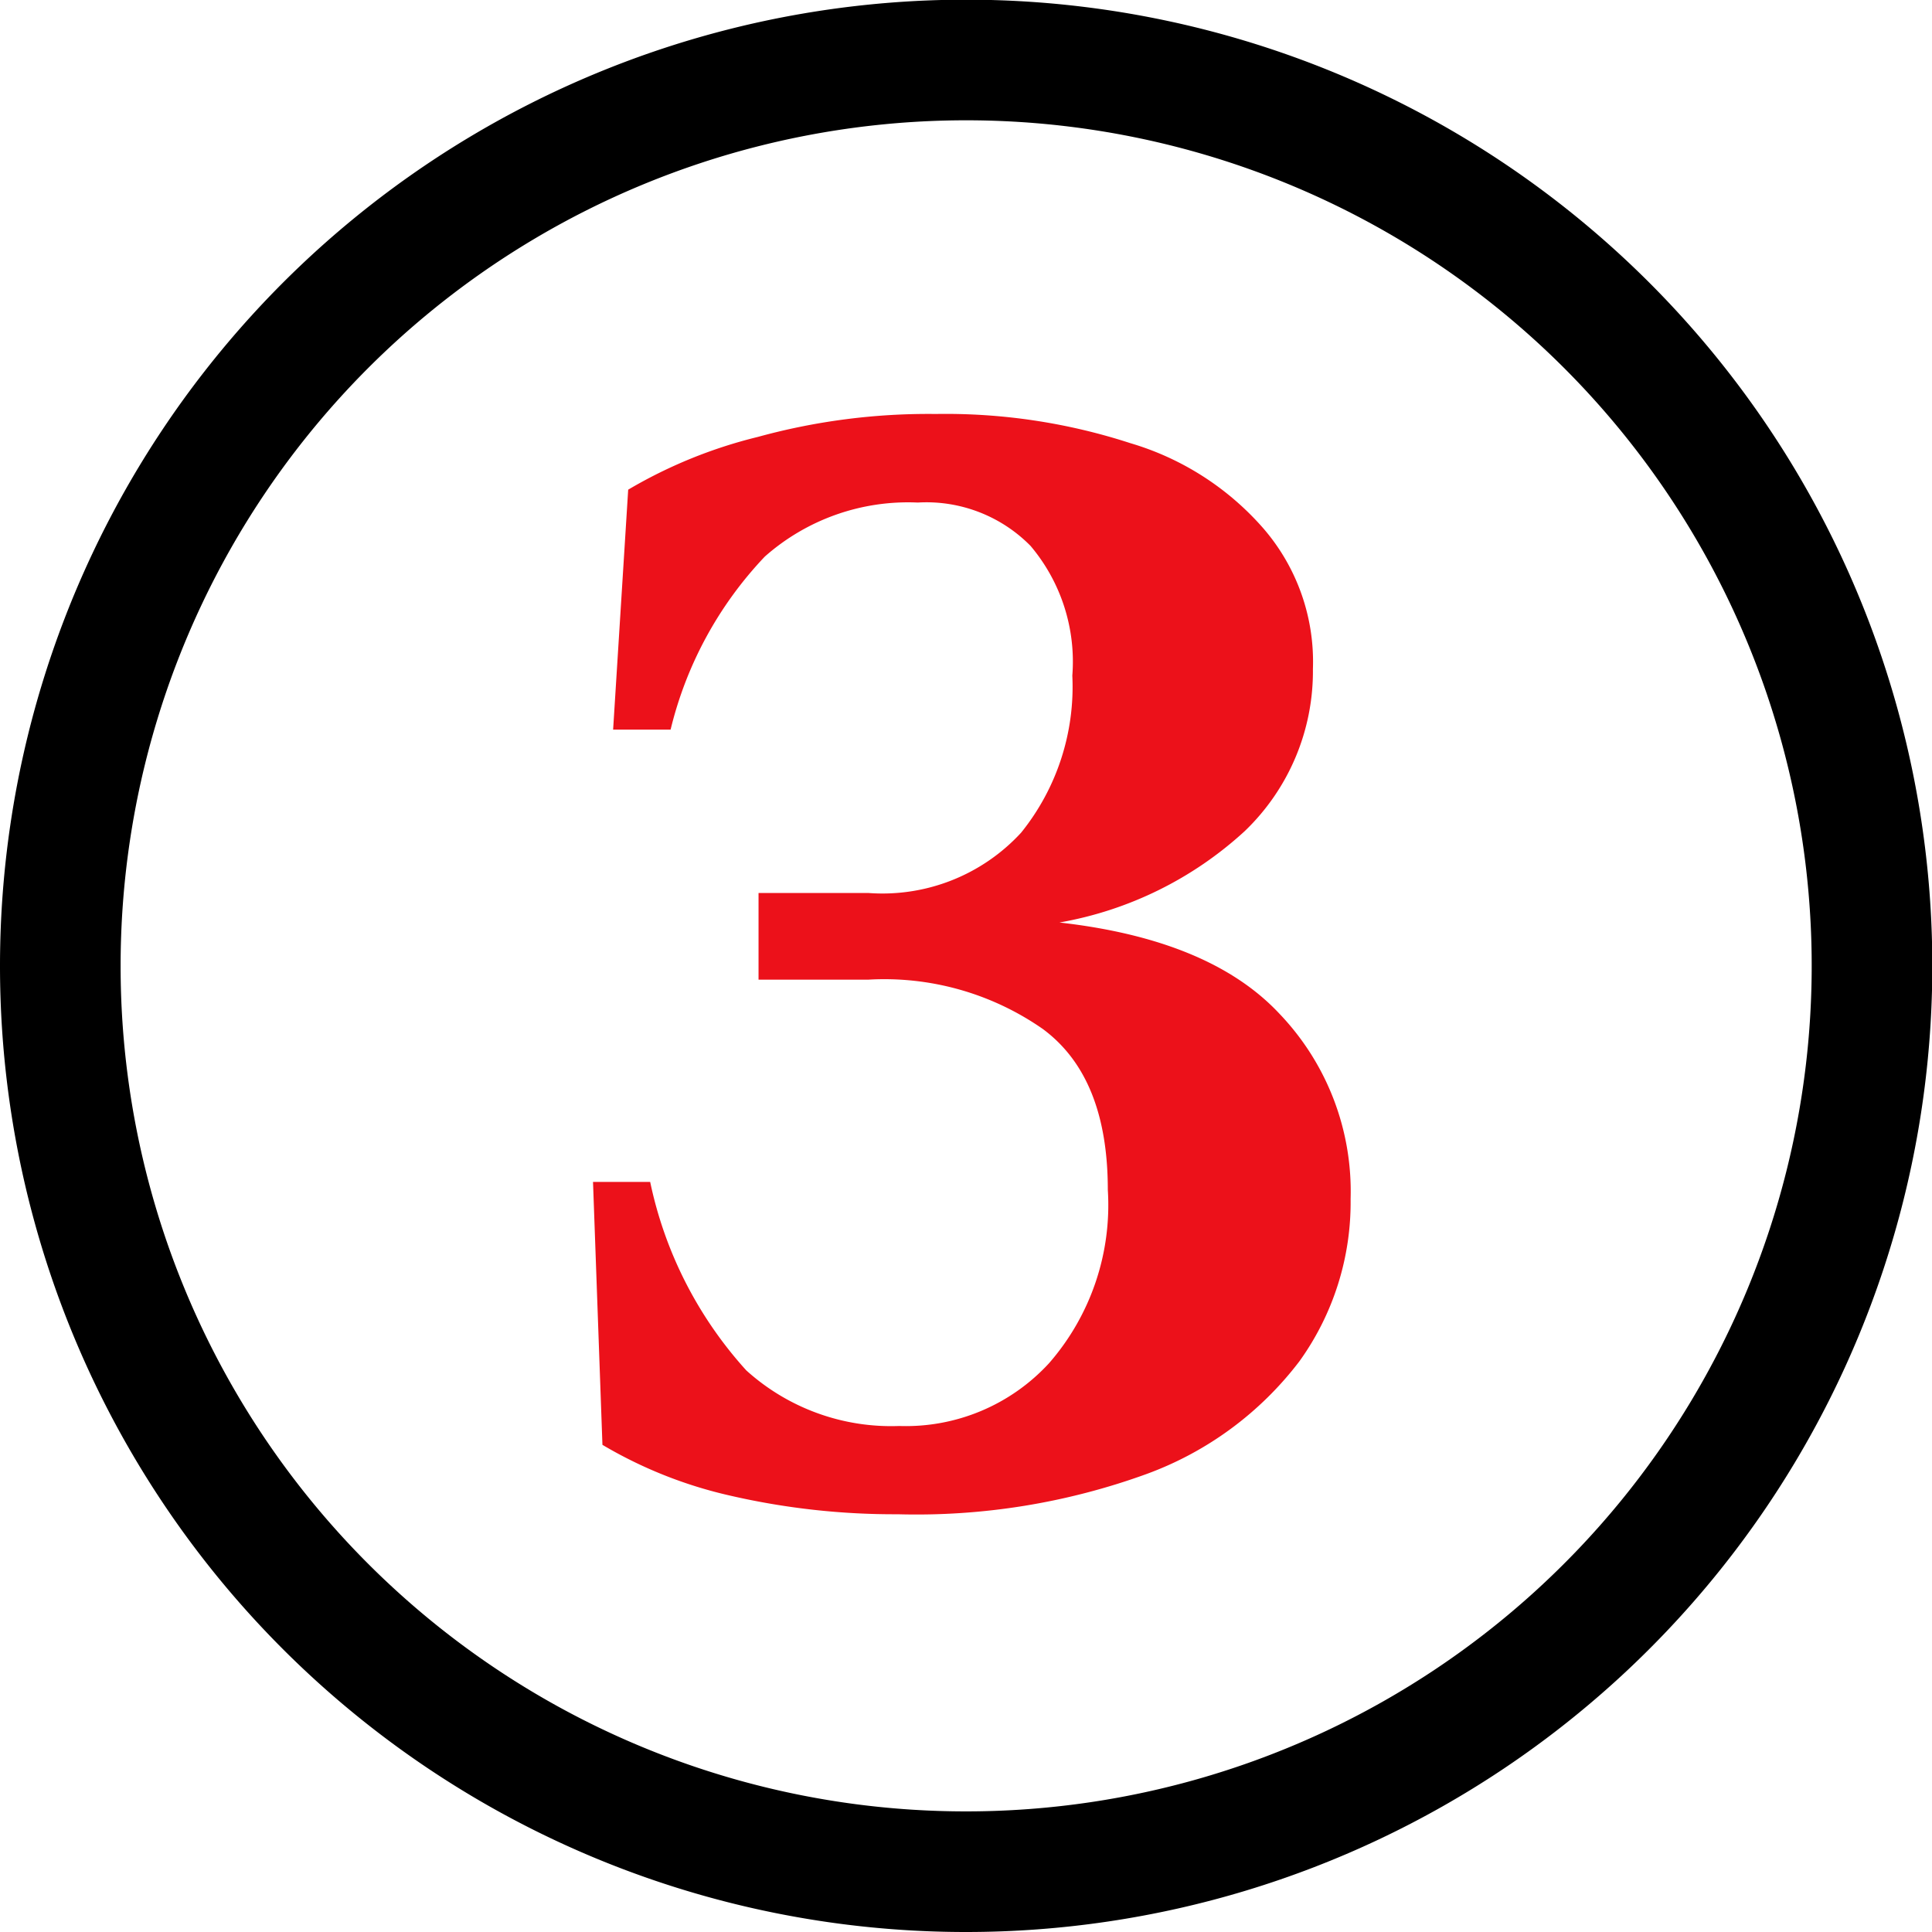 <svg xmlns="http://www.w3.org/2000/svg" viewBox="0 0 61.51 61.51"><defs><style>.cls-1{fill-rule:evenodd;}.cls-2{fill:#ec111a;}</style></defs><g id="Capa_2" data-name="Capa 2"><g id="Layer_1" data-name="Layer 1"><path class="cls-1" d="M30.76,57.67A26.92,26.92,0,1,0,3.84,30.76,26.91,26.91,0,0,0,30.76,57.67Zm0,3.84A30.76,30.76,0,1,0,0,30.76,30.75,30.75,0,0,0,30.76,61.51Z"/><path class="cls-2" d="M35.27,37.88c0-2.4-.69-4.1-2.07-5.12a8.82,8.82,0,0,0-5.56-1.57H24.15V28.43h3.49a6,6,0,0,0,4.87-1.92,7.4,7.4,0,0,0,1.63-5,5.71,5.71,0,0,0-1.33-4.13A4.65,4.65,0,0,0,29.22,16a6.88,6.88,0,0,0-4.87,1.72,12.14,12.14,0,0,0-3,5.51H19.52L20,15.59a15.23,15.23,0,0,1,4.13-1.68,20.47,20.47,0,0,1,5.66-.73,19,19,0,0,1,6.2.93,9,9,0,0,1,4.23,2.71,6.49,6.49,0,0,1,1.58,4.48,7.05,7.05,0,0,1-2.17,5.16,11.7,11.7,0,0,1-5.9,2.91c3.18.36,5.52,1.32,7,2.9A8.18,8.18,0,0,1,43,38.17a8.67,8.67,0,0,1-1.63,5.17,10.75,10.75,0,0,1-4.87,3.59,21.46,21.46,0,0,1-7.92,1.28,23.26,23.26,0,0,1-5.32-.59A14.07,14.07,0,0,1,19.18,46l-.3-8.37H20.7a12.85,12.85,0,0,0,3.06,6,6.88,6.88,0,0,0,4.87,1.77,6.19,6.19,0,0,0,4.77-2A7.66,7.66,0,0,0,35.27,37.88Z"/></g></g></svg>